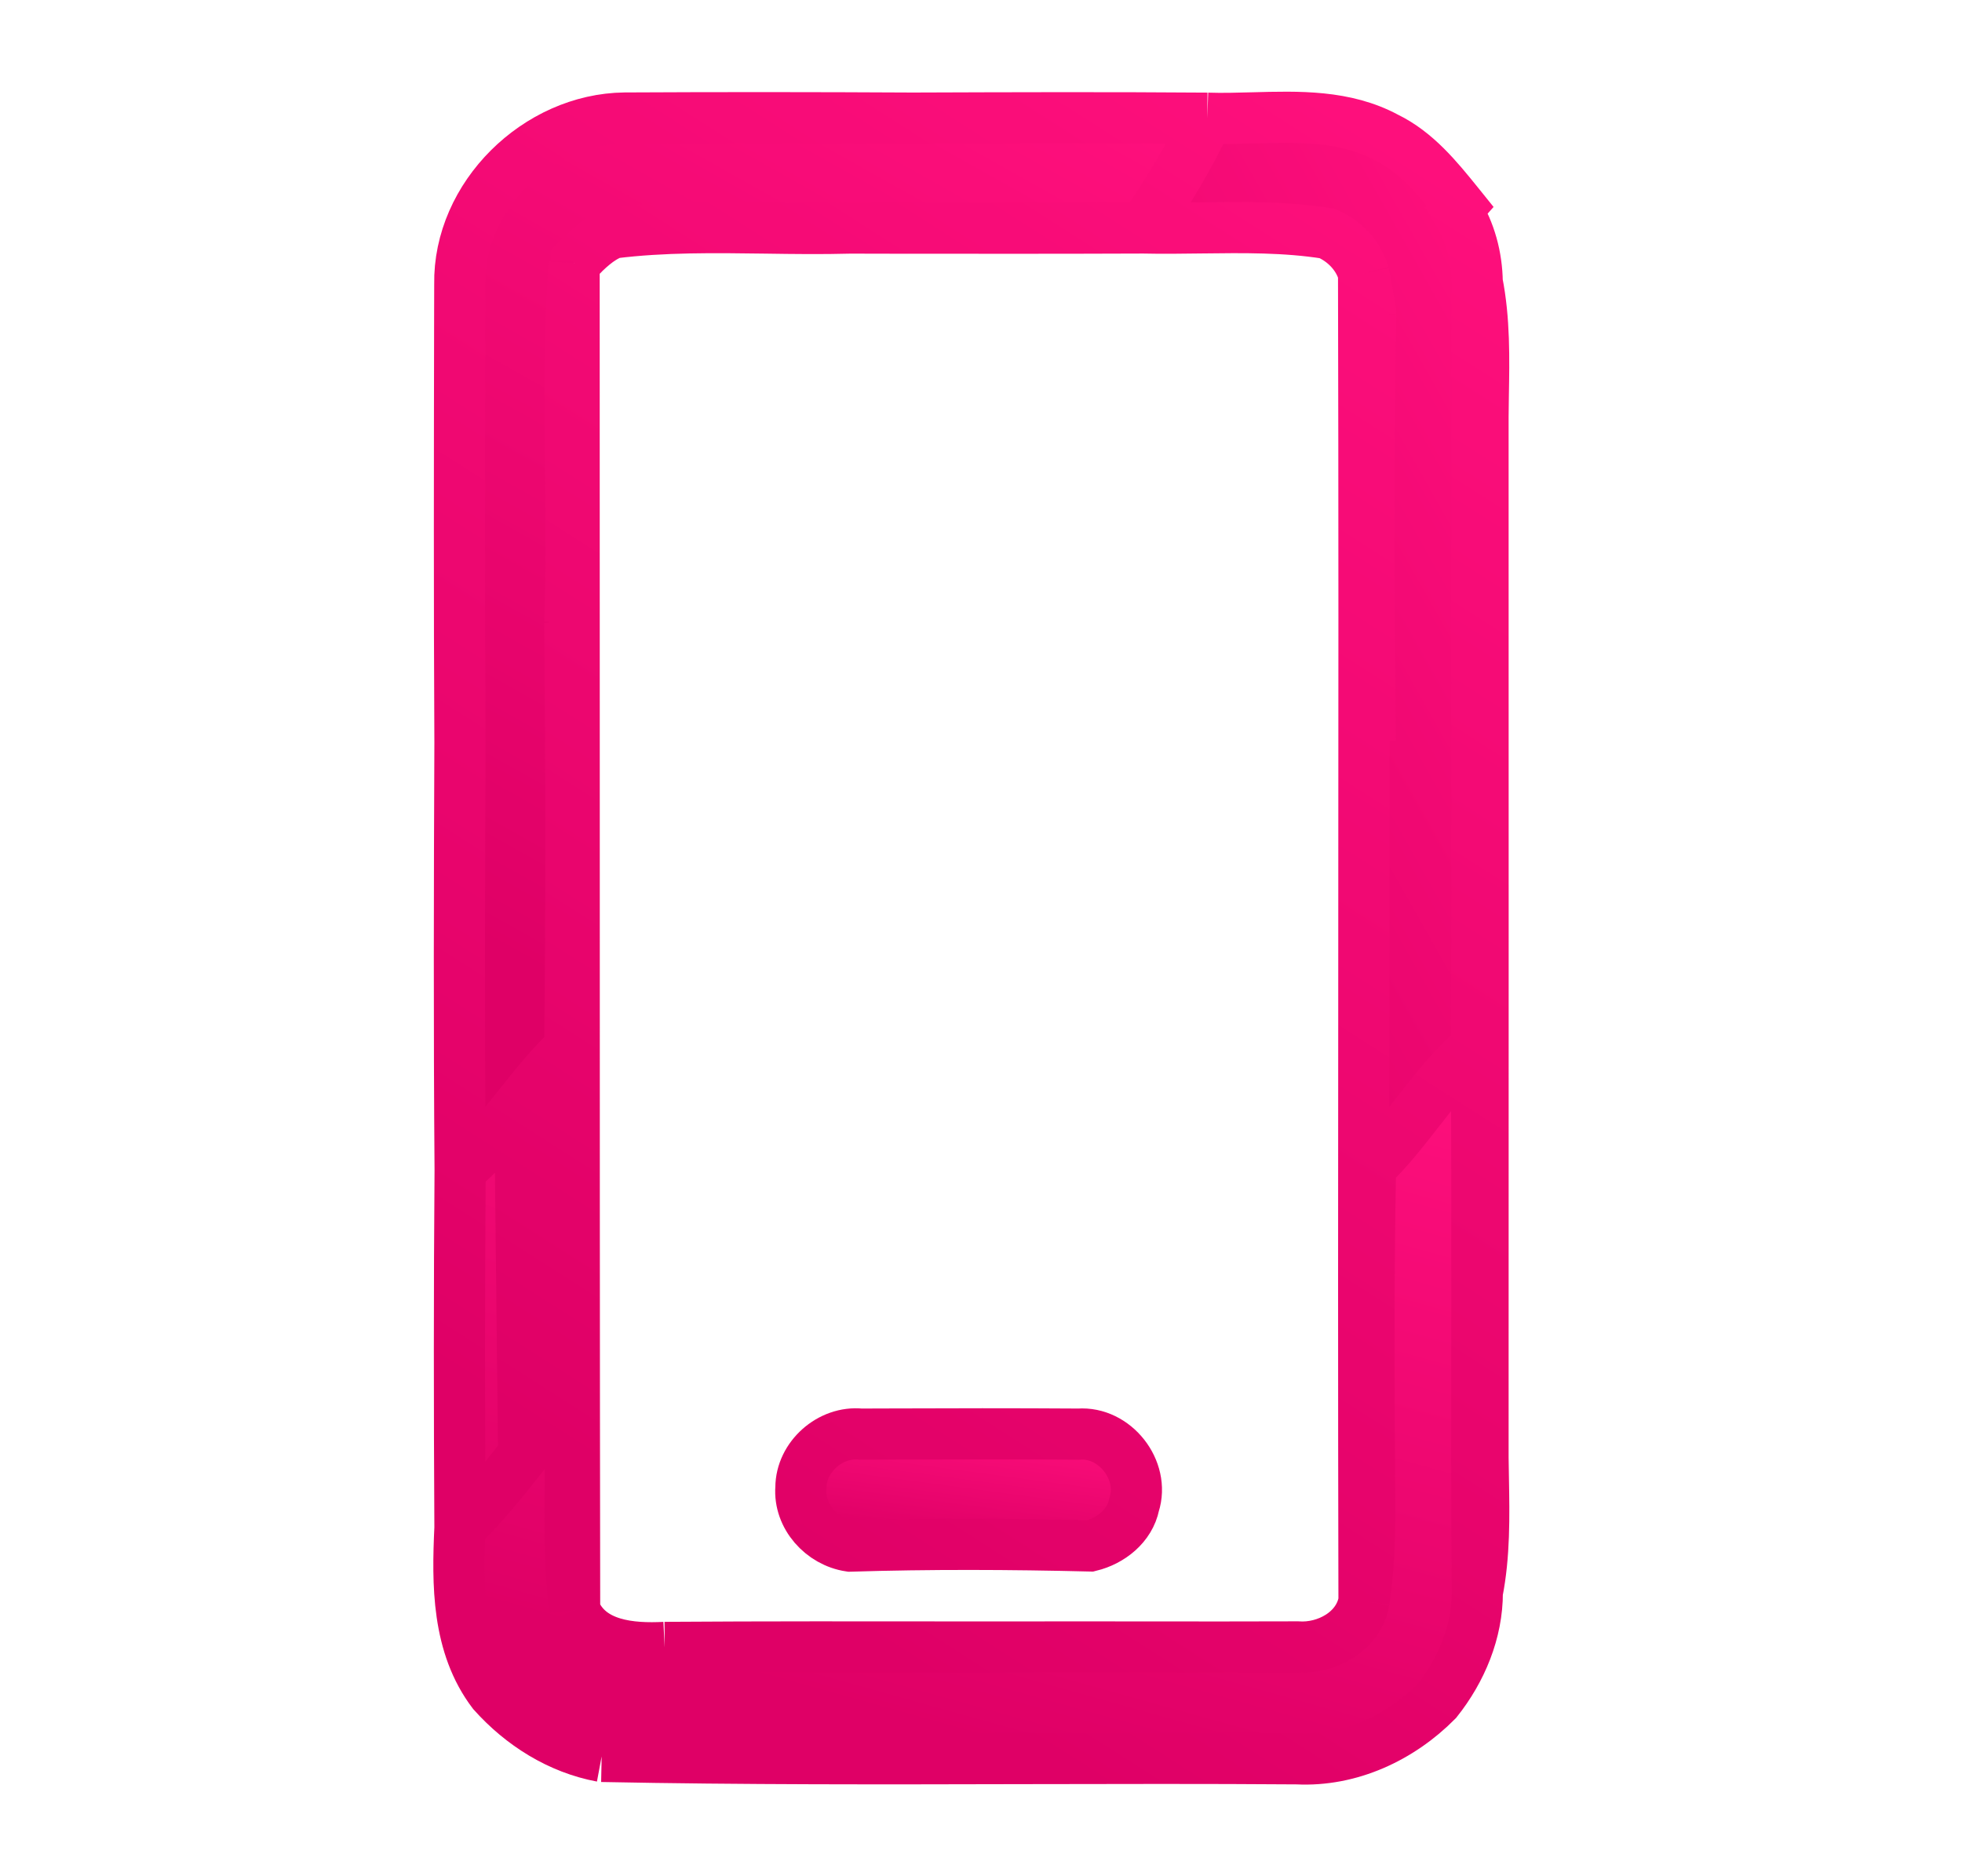 <svg width="23" height="22" viewBox="0 0 23 22" fill="none" xmlns="http://www.w3.org/2000/svg">
<path d="M14.152 1.386C14.329 1.392 14.508 1.387 14.689 1.382C15.224 1.367 15.767 1.352 16.25 1.611C16.601 1.782 16.85 2.089 17.091 2.386L17.116 2.417L17.076 2.462C17.234 2.716 17.312 3.01 17.317 3.309C17.312 4.013 17.312 4.717 17.312 5.421C17.312 6.012 17.312 6.604 17.31 7.195C17.31 7.624 17.311 8.053 17.312 8.481V8.482C17.314 9.746 17.317 11.01 17.306 12.275C17.043 12.498 16.832 12.768 16.622 13.037C16.446 13.261 16.271 13.486 16.065 13.684C16.039 15.041 16.047 16.4 16.056 17.758L16.056 17.759C16.054 18.097 16.043 18.438 15.99 18.773C15.984 16.267 15.986 13.76 15.988 11.254C15.99 8.572 15.992 5.891 15.984 3.209C16.02 3.364 16.047 3.522 16.069 3.681L16.069 3.68C16.048 3.522 16.02 3.364 15.984 3.209C15.927 2.995 15.758 2.822 15.556 2.737C15.068 2.659 14.575 2.666 14.081 2.672C13.854 2.675 13.627 2.678 13.401 2.673C13.684 2.264 13.944 1.839 14.152 1.386Z" fill="url(#paint0_linear_451_1865)"/>
<path d="M7.324 1.384C6.3 1.395 5.373 2.3 5.39 3.333L5.389 3.714C5.386 5.379 5.383 7.044 5.392 8.709C5.385 10.379 5.381 12.049 5.394 13.718C5.662 13.496 5.877 13.226 6.093 12.955C6.277 12.723 6.462 12.491 6.679 12.289C6.698 10.625 6.695 8.962 6.68 7.299C6.7 6.706 6.694 6.112 6.689 5.518V5.518C6.681 4.706 6.673 3.895 6.73 3.086C6.739 3.077 6.748 3.068 6.757 3.059L6.757 3.059L6.757 3.059C6.885 2.929 7.016 2.796 7.188 2.731C7.782 2.657 8.381 2.666 8.98 2.674C9.309 2.679 9.639 2.683 9.968 2.674L10.449 2.675C11.433 2.676 12.417 2.677 13.402 2.673C13.685 2.264 13.944 1.839 14.153 1.386C13.001 1.377 11.851 1.381 10.7 1.385C9.574 1.38 8.449 1.378 7.324 1.384Z" fill="url(#paint1_linear_451_1865)"/>
<path d="M6.688 5.518C6.681 4.706 6.673 3.895 6.73 3.086C6.731 5.185 6.731 7.284 6.731 9.384C6.731 12.55 6.731 15.715 6.735 18.881C6.676 18.358 6.681 17.832 6.686 17.306C6.689 17.004 6.691 16.702 6.682 16.401C6.694 15.03 6.695 13.659 6.679 12.289C6.698 10.625 6.694 8.962 6.68 7.299C6.7 6.705 6.694 6.111 6.688 5.518Z" fill="url(#paint2_linear_451_1865)"/>
<path d="M17.318 3.309C17.404 3.75 17.397 4.2 17.389 4.649C17.388 4.728 17.386 4.808 17.386 4.887C17.387 8.955 17.387 13.023 17.386 17.092C17.386 17.174 17.388 17.256 17.389 17.339V17.339C17.397 17.785 17.405 18.232 17.319 18.671C17.312 17.655 17.313 16.639 17.314 15.623C17.315 14.507 17.316 13.391 17.307 12.275C17.317 11.01 17.315 9.746 17.313 8.481V8.481C17.312 8.052 17.311 7.624 17.311 7.195C17.313 6.604 17.313 6.012 17.313 5.421C17.313 4.717 17.313 4.012 17.318 3.309Z" fill="url(#paint3_linear_451_1865)"/>
<path fill-rule="evenodd" clip-rule="evenodd" d="M6.093 12.955C5.877 13.225 5.662 13.496 5.394 13.718C5.383 15.116 5.384 16.515 5.392 17.915C5.361 18.577 5.358 19.295 5.779 19.849C6.114 20.223 6.555 20.502 7.053 20.595C8.706 20.628 10.36 20.624 12.014 20.62H12.015C13.079 20.618 14.143 20.615 15.207 20.623C15.824 20.654 16.415 20.379 16.844 19.945C17.131 19.584 17.319 19.136 17.318 18.671C17.311 17.655 17.312 16.64 17.313 15.624C17.314 14.508 17.315 13.391 17.306 12.275C17.043 12.498 16.832 12.768 16.622 13.037C16.447 13.262 16.271 13.486 16.066 13.684C16.039 15.042 16.048 16.401 16.057 17.758L16.057 17.759C16.054 18.098 16.043 18.438 15.99 18.773C15.929 19.131 15.55 19.336 15.208 19.311C14.612 19.313 14.015 19.313 13.419 19.312H13.417C12.912 19.312 12.407 19.312 11.902 19.313C11.703 19.312 11.505 19.312 11.307 19.312C10.135 19.311 8.964 19.309 7.792 19.317C7.403 19.337 6.908 19.3 6.736 18.881C6.677 18.358 6.681 17.832 6.686 17.306C6.689 17.004 6.692 16.702 6.683 16.401C6.49 16.609 6.314 16.832 6.139 17.054" fill="url(#paint4_linear_451_1865)"/>
<path d="M6.138 17.054C6.314 16.831 6.489 16.609 6.682 16.401C6.694 15.03 6.695 13.659 6.678 12.289C6.461 12.491 6.276 12.723 6.092 12.954" fill="url(#paint5_linear_451_1865)"/>
<path d="M9.388 17.444C9.39 17.083 9.733 16.779 10.091 16.816L10.385 16.815H10.386C11.139 16.813 11.892 16.811 12.645 16.816C13.069 16.785 13.424 17.238 13.295 17.642C13.244 17.893 13.021 18.068 12.781 18.127C11.841 18.104 10.902 18.101 9.962 18.129C9.636 18.08 9.363 17.781 9.388 17.444Z" fill="url(#paint6_linear_451_1865)"/>
<path d="M14.153 1.386C14.329 1.392 14.508 1.387 14.689 1.382C15.225 1.367 15.768 1.352 16.25 1.611C16.602 1.782 16.851 2.089 17.091 2.386L17.116 2.417L17.076 2.462C17.234 2.716 17.313 3.01 17.317 3.309M14.153 1.386C13.944 1.839 13.685 2.264 13.402 2.673M14.153 1.386C13.001 1.377 11.851 1.381 10.7 1.385C9.574 1.379 8.449 1.378 7.324 1.384C6.3 1.395 5.373 2.3 5.39 3.333L5.389 3.714C5.386 5.379 5.383 7.044 5.392 8.709C5.385 10.379 5.381 12.048 5.394 13.718M17.317 3.309C17.313 4.013 17.313 4.717 17.313 5.421C17.313 6.012 17.313 6.604 17.31 7.195C17.311 7.624 17.311 8.053 17.312 8.481V8.482C17.314 9.746 17.317 11.01 17.306 12.275M17.317 3.309C17.404 3.751 17.396 4.201 17.388 4.649C17.387 4.729 17.386 4.808 17.385 4.888C17.386 8.955 17.386 13.024 17.385 17.092C17.386 17.174 17.387 17.257 17.389 17.339V17.339C17.397 17.785 17.404 18.232 17.318 18.671M13.402 2.673C13.628 2.678 13.855 2.675 14.082 2.672C14.575 2.666 15.069 2.659 15.556 2.737C15.758 2.822 15.927 2.995 15.985 3.209M13.402 2.673C12.417 2.677 11.433 2.676 10.449 2.675L9.968 2.674C9.639 2.683 9.309 2.679 8.979 2.674C8.381 2.666 7.782 2.657 7.188 2.731C7.016 2.796 6.885 2.929 6.757 3.058L6.757 3.058L6.757 3.059C6.748 3.068 6.739 3.077 6.73 3.086M5.394 13.718C5.662 13.496 5.877 13.225 6.093 12.955M5.394 13.718C5.383 15.116 5.384 16.515 5.392 17.914M17.306 12.275C17.043 12.498 16.832 12.768 16.622 13.037C16.447 13.261 16.271 13.486 16.066 13.684M17.306 12.275C17.315 13.391 17.314 14.508 17.313 15.624C17.312 16.639 17.311 17.655 17.318 18.671M17.318 18.671C17.319 19.136 17.131 19.584 16.844 19.945C16.415 20.378 15.824 20.654 15.207 20.623C14.143 20.615 13.079 20.618 12.015 20.62H12.014C10.36 20.624 8.706 20.628 7.053 20.595M15.985 3.209C15.992 5.891 15.99 8.572 15.988 11.254C15.986 13.76 15.984 16.267 15.99 18.773M15.985 3.209C16.02 3.364 16.048 3.522 16.069 3.681M15.985 3.209C16.02 3.364 16.048 3.522 16.069 3.68L16.069 3.681M6.73 3.086C6.673 3.894 6.681 4.706 6.689 5.518C6.694 6.111 6.7 6.705 6.68 7.299M6.73 3.086C6.731 5.185 6.731 7.284 6.731 9.384C6.731 12.55 6.731 15.715 6.736 18.881M6.093 12.955C6.277 12.723 6.462 12.491 6.679 12.289M6.093 12.955L6.139 17.054M5.392 17.914C5.668 17.651 5.903 17.353 6.139 17.054M5.392 17.914C5.361 18.577 5.358 19.294 5.779 19.849C6.114 20.223 6.555 20.502 7.053 20.595M16.066 13.684C16.063 13.476 16.06 13.268 16.058 13.06M16.066 13.684C16.039 15.041 16.048 16.4 16.057 17.758L16.057 17.759C16.054 18.097 16.043 18.438 15.99 18.773M7.053 20.595C7.315 20.178 7.568 19.755 7.792 19.317M15.99 18.773C15.929 19.13 15.55 19.336 15.208 19.311C14.612 19.313 14.015 19.313 13.419 19.312H13.417C12.912 19.312 12.407 19.311 11.902 19.312C11.703 19.312 11.505 19.312 11.307 19.312C10.135 19.311 8.964 19.309 7.792 19.317M16.069 3.681C16.037 5.35 16.043 7.02 16.065 8.69M6.68 7.299L6.68 7.299C6.695 8.962 6.698 10.625 6.679 12.289M6.68 7.299C6.695 8.962 6.698 10.625 6.679 12.289M6.736 18.881C6.908 19.3 7.403 19.337 7.792 19.317M6.736 18.881C6.677 18.358 6.681 17.832 6.686 17.306C6.689 17.004 6.692 16.702 6.683 16.401M6.679 12.289C6.696 13.659 6.695 15.03 6.683 16.401M6.139 17.054C6.314 16.832 6.49 16.609 6.683 16.401M11.852 19.407C11.842 19.427 11.832 19.446 11.822 19.465M10.091 16.816C9.734 16.779 9.39 17.083 9.389 17.443C9.363 17.781 9.636 18.08 9.962 18.129C10.902 18.1 11.842 18.104 12.781 18.127C13.021 18.068 13.244 17.893 13.295 17.642C13.424 17.238 13.069 16.785 12.645 16.816C11.892 16.811 11.139 16.812 10.386 16.815H10.386L10.091 16.816Z" stroke="url(#paint7_linear_451_1865)" stroke-width="0.6"/>
<defs>
<linearGradient id="paint0_linear_451_1865" x1="17.184" y1="1.872" x2="8.729" y2="6.651" gradientUnits="userSpaceOnUse">
<stop stop-color="#FE0F7C"/>
<stop offset="1" stop-color="#DF0066"/>
</linearGradient>
<linearGradient id="paint1_linear_451_1865" x1="13.857" y1="1.733" x2="7.886" y2="12.387" gradientUnits="userSpaceOnUse">
<stop stop-color="#FE0F7C"/>
<stop offset="1" stop-color="#DF0066"/>
</linearGradient>
<linearGradient id="paint2_linear_451_1865" x1="6.734" y1="3.537" x2="6.572" y2="3.539" gradientUnits="userSpaceOnUse">
<stop stop-color="#FE0F7C"/>
<stop offset="1" stop-color="#DF0066"/>
</linearGradient>
<linearGradient id="paint3_linear_451_1865" x1="17.391" y1="3.748" x2="17.142" y2="3.751" gradientUnits="userSpaceOnUse">
<stop stop-color="#FE0F7C"/>
<stop offset="1" stop-color="#DF0066"/>
</linearGradient>
<linearGradient id="paint4_linear_451_1865" x1="16.915" y1="12.514" x2="14.466" y2="21.307" gradientUnits="userSpaceOnUse">
<stop stop-color="#FE0F7C"/>
<stop offset="1" stop-color="#DF0066"/>
</linearGradient>
<linearGradient id="paint5_linear_451_1865" x1="6.671" y1="12.425" x2="5.118" y2="12.915" gradientUnits="userSpaceOnUse">
<stop stop-color="#FE0F7C"/>
<stop offset="1" stop-color="#DF0066"/>
</linearGradient>
<linearGradient id="paint6_linear_451_1865" x1="13.189" y1="16.85" x2="12.993" y2="18.318" gradientUnits="userSpaceOnUse">
<stop stop-color="#FE0F7C"/>
<stop offset="1" stop-color="#DF0066"/>
</linearGradient>
<linearGradient id="paint7_linear_451_1865" x1="16.987" y1="1.925" x2="7.082" y2="17.448" gradientUnits="userSpaceOnUse">
<stop stop-color="#FE0F7C"/>
<stop offset="1" stop-color="#DF0066"/>
</linearGradient>
</defs>
</svg>
